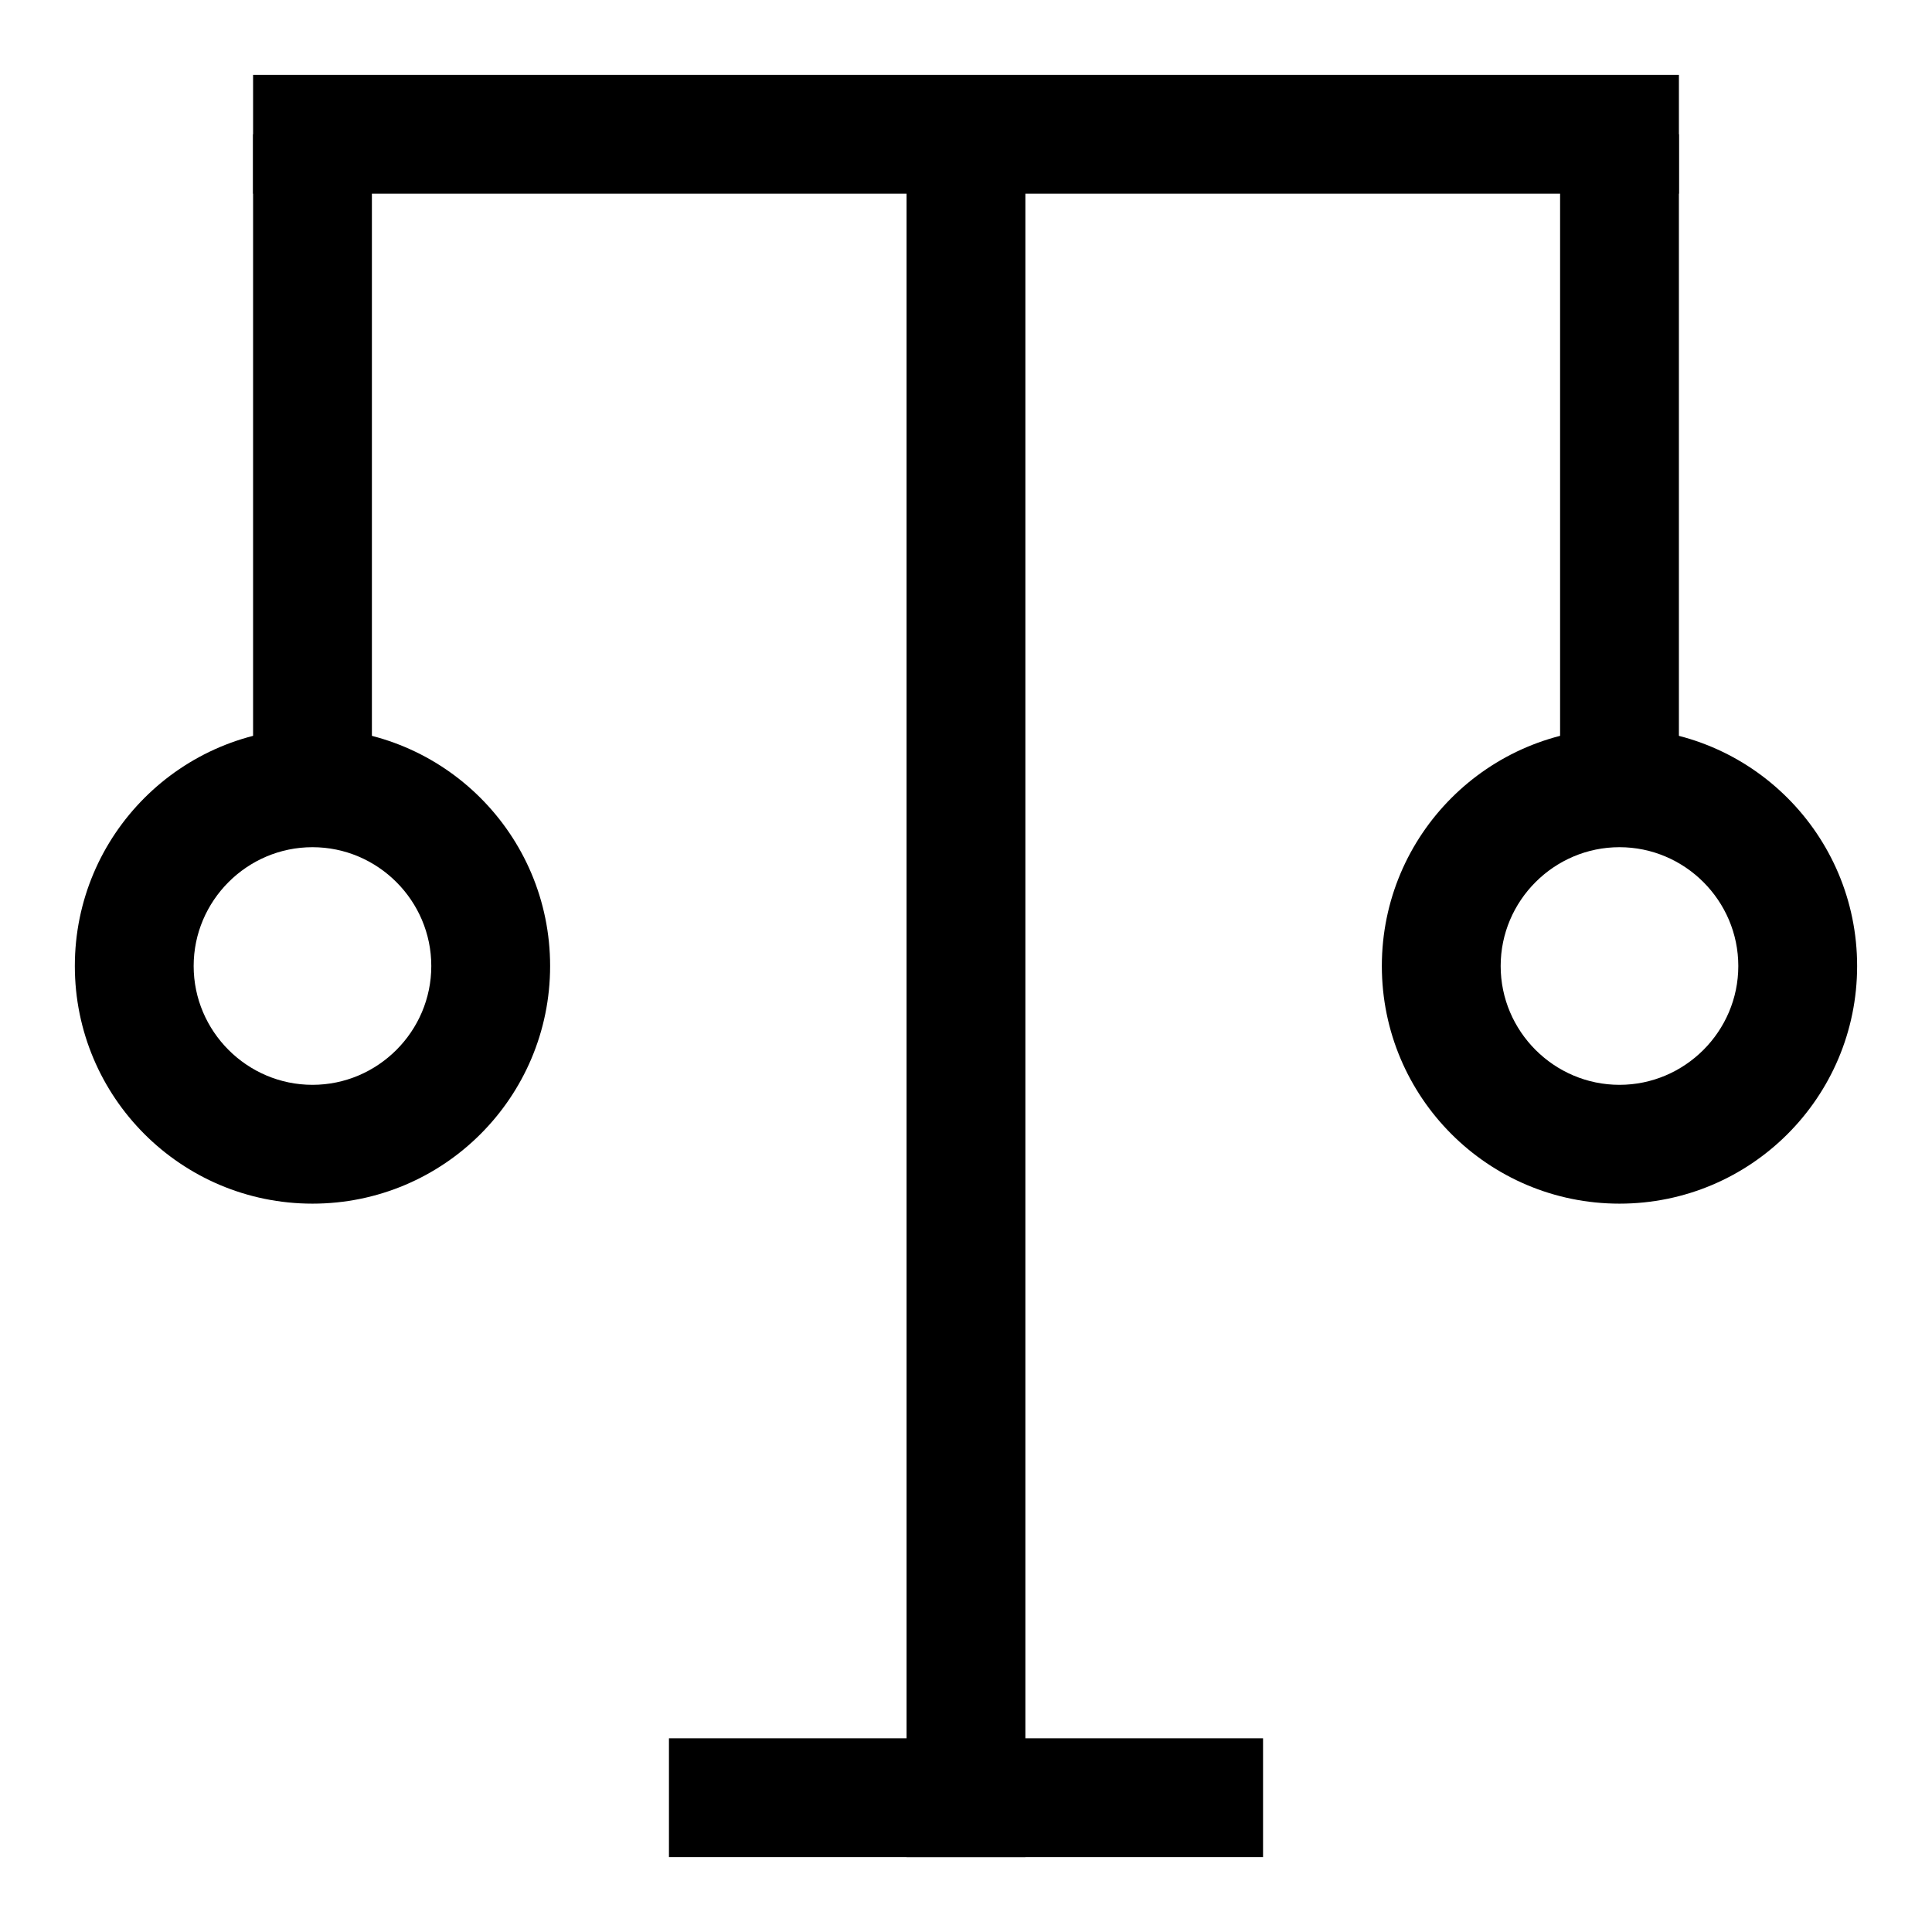 <?xml version="1.0" encoding="UTF-8"?>
<!-- Uploaded to: ICON Repo, www.svgrepo.com, Generator: ICON Repo Mixer Tools -->
<svg fill="#000000" width="800px" height="800px" version="1.1" viewBox="144 144 512 512" xmlns="http://www.w3.org/2000/svg">
 <g>
  <path d="m211.07 163.84h377.86v31.488h-377.86z"/>
  <path d="m384.25 179.58h31.488v456.58h-31.488z"/>
  <path d="m321.28 604.67h157.44v31.488h-157.44z"/>
  <path d="m226.81 462.98c-34.793 0-62.977-28.184-62.977-62.977s28.184-62.977 62.977-62.977 62.977 28.184 62.977 62.977-28.18 62.977-62.977 62.977zm0-94.465c-17.32 0-31.488 14.168-31.488 31.488s14.168 31.488 31.488 31.488 31.488-14.168 31.488-31.488-14.168-31.488-31.488-31.488z"/>
  <path d="m573.18 462.98c-34.793 0-62.977-28.184-62.977-62.977s28.184-62.977 62.977-62.977c34.793 0 62.977 28.184 62.977 62.977s-28.184 62.977-62.977 62.977zm0-94.465c-17.32 0-31.488 14.168-31.488 31.488s14.168 31.488 31.488 31.488c17.32 0 31.488-14.168 31.488-31.488s-14.172-31.488-31.488-31.488z"/>
  <path d="m557.44 179.58h31.488v173.18h-31.488z"/>
  <path d="m211.07 179.58h31.488v173.18h-31.488z"/>
 </g>
</svg>